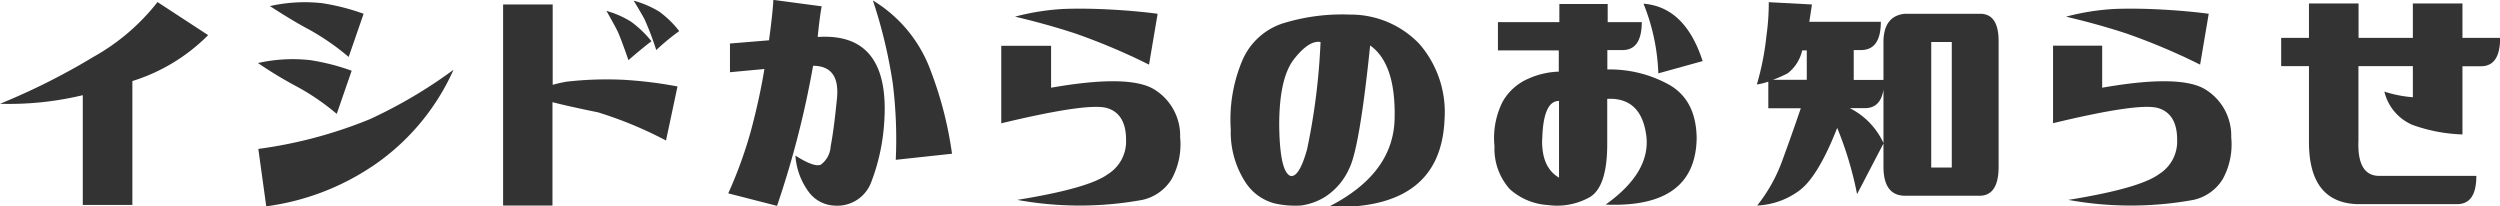<svg id="レイヤー_1" data-name="レイヤー 1" xmlns="http://www.w3.org/2000/svg" width="217.75" height="17.98" viewBox="0 0 217.75 17.98"><defs><style>.cls-1{fill:#333;}</style></defs><title>topcontent01-subttl</title><path class="cls-1" d="M239.18,383.65a58.36,58.36,0,0,0,8.13-4.08,18.58,18.58,0,0,0,5.59-4.78l4.41,2.88a16,16,0,0,1-6.6,4v10.79h-4.32v-9.56A27.49,27.49,0,0,1,239.18,383.65Z" transform="translate(-239.18 -374.61)"/><path class="cls-1" d="M269.81,380.77l-1.3,3.76a20.43,20.43,0,0,0-3.4-2.34,35.29,35.29,0,0,1-3.46-2.09,13.75,13.75,0,0,1,4.57-.25A19.24,19.24,0,0,1,269.81,380.77Zm-7.44,11.81-0.69-5a39.32,39.32,0,0,0,9.74-2.6,41.91,41.91,0,0,0,7.26-4.29,19.92,19.92,0,0,1-6.49,8A21.74,21.74,0,0,1,262.37,392.58Zm8.48-16.77-1.3,3.76a21.51,21.51,0,0,0-3.4-2.36q-1.41-.74-3.46-2.07a13.75,13.75,0,0,1,4.57-.25A19.23,19.23,0,0,1,270.85,375.81Z" transform="translate(-239.18 -374.61)"/><path class="cls-1" d="M283,392.51V375h4.32V382a10.74,10.74,0,0,1,1.24-.28,30.87,30.87,0,0,1,4.92-.16,36.75,36.75,0,0,1,4.71.58l-1,4.71a34.18,34.18,0,0,0-5.94-2.46q-2.42-.49-3.95-0.88v9H283Zm9-16.95a8.14,8.14,0,0,1,2.16.95,9.32,9.32,0,0,1,1.76,1.69q-1,.77-2,1.65-0.72-2.07-1-2.62T292,375.56Zm2.42-.88a8.63,8.63,0,0,1,2.16.93,8.46,8.46,0,0,1,1.76,1.71,19.1,19.1,0,0,0-2,1.65,26.22,26.22,0,0,0-1-2.64Q295.07,375.81,294.38,374.68Z" transform="translate(-239.18 -374.61)"/><path class="cls-1" d="M302.61,391.45a37.6,37.6,0,0,0,2-5.54q0.72-2.69,1.15-5.29l-3,.28v-2.5l3.4-.28q0.32-2.35.38-3.52l4.21,0.56q-0.17.88-.35,2.67,6.37-.42,5.79,7.52a17.6,17.6,0,0,1-1.11,5.08,3.15,3.15,0,0,1-3.19,2.09,2.94,2.94,0,0,1-2.26-1.18,6,6,0,0,1-1.17-3.18q1.64,1.05,2.22.79a2.13,2.13,0,0,0,.85-1.6q0.27-1.34.55-4.17T310,380.34a82,82,0,0,1-3.14,12.2Zm12.6-16.8a11.92,11.92,0,0,1,5.07,6.22A32.45,32.45,0,0,1,322.1,388l-4.9.53a39.2,39.2,0,0,0-.26-6.66A43.3,43.3,0,0,0,315.21,374.65Z" transform="translate(-239.18 -374.61)"/><path class="cls-1" d="M330.73,378.59v3.66q6.6-1.16,8.85.07a4.72,4.72,0,0,1,2.39,4.25,6.27,6.27,0,0,1-.74,3.64,4,4,0,0,1-2.55,1.81,30.34,30.34,0,0,1-10.9,0q6.2-1,7.88-2.23a3.35,3.35,0,0,0,1.6-3q0-2.25-1.63-2.76t-9.24,1.32v-6.75h4.32Zm-3.14-2.53a20.66,20.66,0,0,1,4.22-.67q1.86-.07,4.09.05t4.11,0.37l-0.75,4.43a54.71,54.71,0,0,0-6.44-2.72Q330.38,376.72,327.59,376.06Z" transform="translate(-239.18 -374.61)"/><path class="cls-1" d="M356.74,375.88a8.27,8.27,0,0,1,6.08,2.57A9.06,9.06,0,0,1,365,385q-0.32,7.95-10.12,7.63,5.65-2.85,5.77-7.66t-2.13-6.4q-0.92,8.93-1.82,10.71a5.67,5.67,0,0,1-2.08,2.46,5.34,5.34,0,0,1-2.13.77,8.09,8.09,0,0,1-2.32-.19,4.34,4.34,0,0,1-2.54-1.88,8,8,0,0,1-1.25-4.55,13.23,13.23,0,0,1,1-6,5.78,5.78,0,0,1,3.79-3.32A17.38,17.38,0,0,1,356.74,375.88Zm-6.14,9.74q0.06,4,1,4.32,0.75,0.11,1.43-2.34a56.92,56.92,0,0,0,1.17-9.33q-1-.18-2.31,1.49T350.6,385.62Z" transform="translate(-239.18 -374.61)"/><path class="cls-1" d="M382.18,376.51q0,2.46-1.67,2.46h-1.33v1.69a10.66,10.66,0,0,1,5.29,1.28q2.44,1.32,2.49,4.69-0.09,6.12-7.93,5.8,4-2.85,3.53-6.1t-3.39-3.11v3.94q0,3.69-1.5,4.61a5.81,5.81,0,0,1-3.65.7,5.44,5.44,0,0,1-3.34-1.39,5.27,5.27,0,0,1-1.33-3.73,7,7,0,0,1,.72-3.9,4.7,4.7,0,0,1,2.26-2,6.92,6.92,0,0,1,2.62-.6V379h-5.3v-2.46H375v-1.58h4.21v1.58h3Zm-8.68,10.23q-0.06,2.46,1.47,3.34V383.4Q373.59,383.4,373.51,386.74Zm8.82-11.81q3.63,0.28,5.16,5L383.62,381A17.8,17.8,0,0,0,382.33,374.93Z" transform="translate(-239.18 -374.61)"/><path class="cls-1" d="M392.23,392.51a13.82,13.82,0,0,0,2.19-3.92q0.81-2.2,1.61-4.55h-2.83v-2.32a5.5,5.5,0,0,1-1,.25,23.58,23.58,0,0,0,.84-4.27,20.21,20.21,0,0,0,.2-2.9L397,375q-0.12.81-.23,1.51H403q0,2.46-1.73,2.46h-0.63v2.6h2.65q0,2.46-1.67,2.46H400.3a6.4,6.4,0,0,1,2.94,3.06l-2.31,4.43a30.59,30.59,0,0,0-1.73-5.77q-1.67,4.25-3.29,5.45A6.63,6.63,0,0,1,392.23,392.51Zm4.32-10.93V379h-0.4a3.47,3.47,0,0,1-1.27,2,11.68,11.68,0,0,1-1.27.56h2.94Zm8.53-5.77h6.57q1.61,0,1.61,2.39v10.93q0,2.53-1.67,2.53h-6.46q-1.9,0-1.9-2.53v-11Q403.3,376,405.08,375.81Zm2.31,13.39h1.79V378.27h-1.79V389.2Z" transform="translate(-239.18 -374.61)"/><path class="cls-1" d="M422.28,378.59v3.66q6.6-1.16,8.85.07a4.72,4.72,0,0,1,2.39,4.25,6.26,6.26,0,0,1-.74,3.64,4,4,0,0,1-2.55,1.81,30.35,30.35,0,0,1-10.9,0q6.2-1,7.88-2.23a3.35,3.35,0,0,0,1.6-3q0-2.25-1.63-2.76T418,385.34v-6.75h4.32Zm-3.14-2.53a20.66,20.66,0,0,1,4.22-.67q1.86-.07,4.09.05t4.11,0.37l-0.75,4.43a54.71,54.71,0,0,0-6.44-2.72Q421.93,376.72,419.13,376.06Z" transform="translate(-239.18 -374.61)"/><path class="cls-1" d="M456.94,377.92q0,2.46-1.67,2.46h-1.61v5.94a14.17,14.17,0,0,1-4.35-.83,4.21,4.21,0,0,1-2.45-2.9,10.73,10.73,0,0,0,2.48.49v-2.71H444.6v6.5q-0.12,3.06,1.82,3.06h8.45q0,2.46-1.67,2.46h-8.76q-4.15-.18-4.15-5.41v-6.61h-2.42v-2.46h2.42v-3h4.32v3h4.73v-3h4.32v3h3.29Z" transform="translate(-239.18 -374.61)"/></svg>